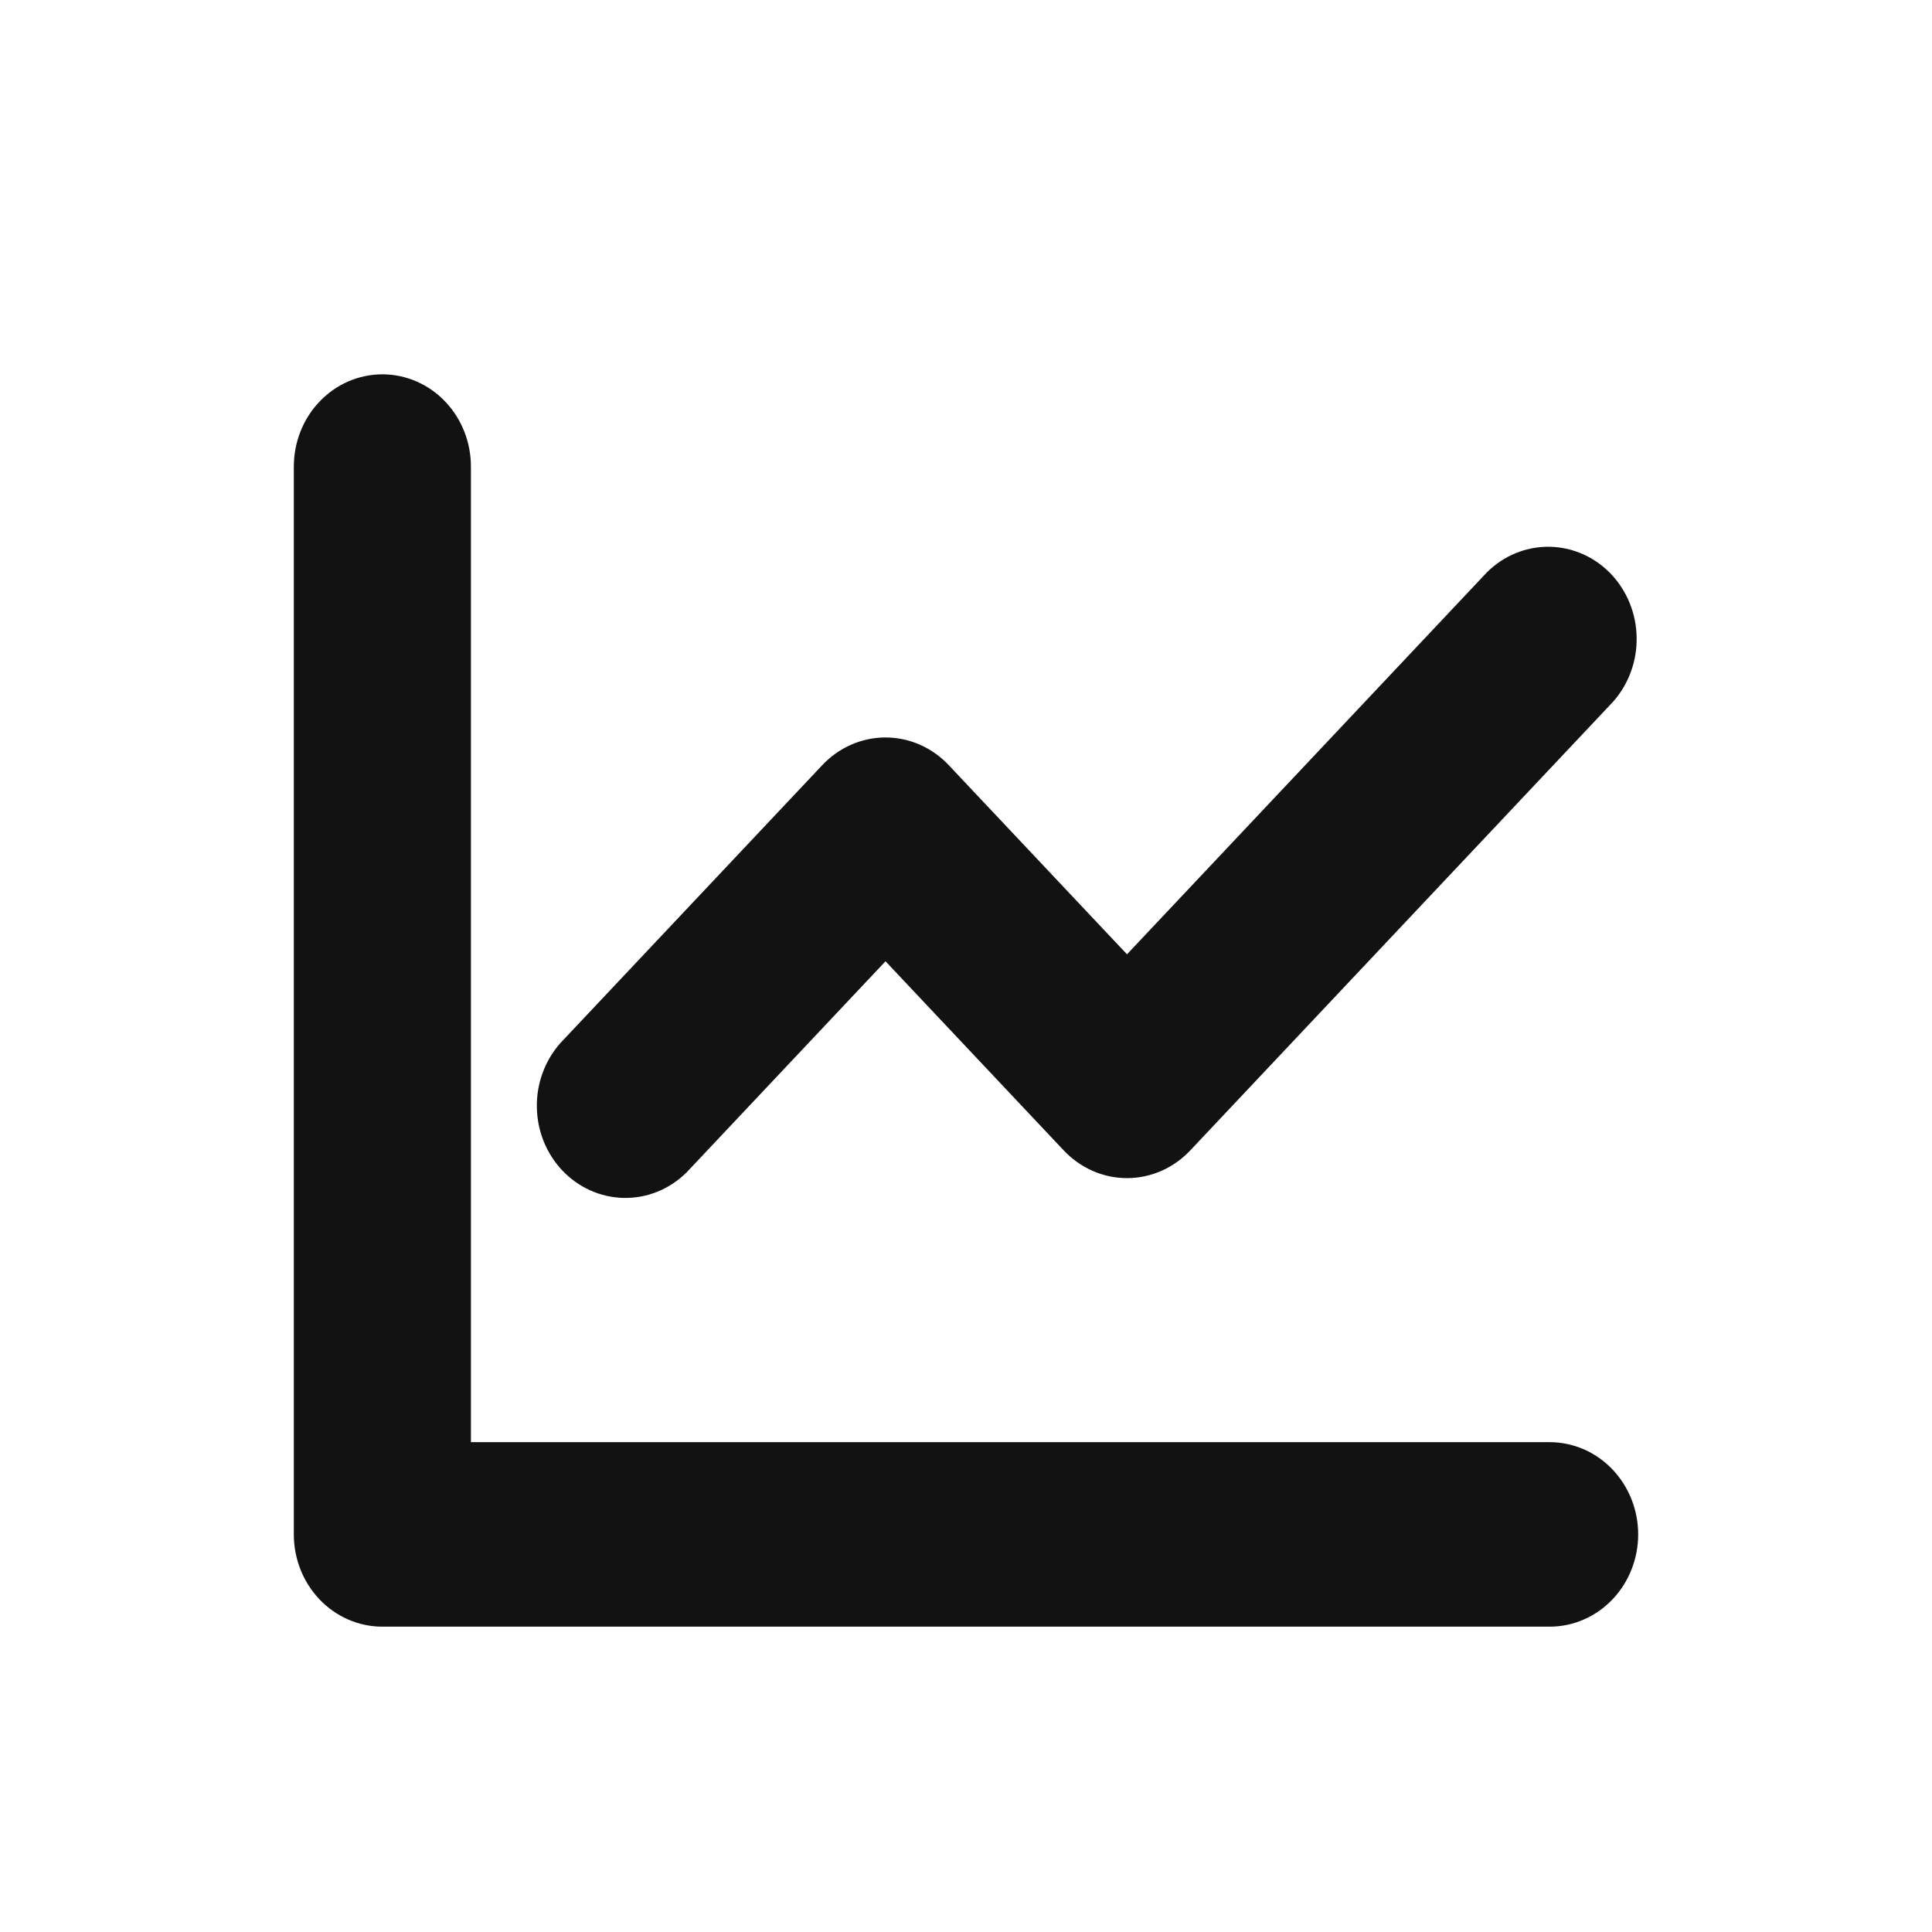 <svg width="24" height="24" viewBox="0 0 24 24" fill="none" xmlns="http://www.w3.org/2000/svg">
<path d="M5.5 5.796V18.265H19.25C19.449 18.265 19.64 18.349 19.78 18.498C19.921 18.648 20 18.85 20 19.061C20 19.272 19.921 19.475 19.78 19.624C19.64 19.773 19.449 19.857 19.25 19.857H4.75C4.551 19.857 4.36 19.773 4.22 19.624C4.079 19.475 4 19.272 4 19.061V5.796C4 5.585 4.079 5.382 4.22 5.233C4.36 5.084 4.551 5 4.75 5C4.949 5 5.14 5.084 5.28 5.233C5.421 5.382 5.5 5.585 5.5 5.796ZM19.78 8.481L14.53 14.052C14.389 14.201 14.199 14.285 14 14.285C13.801 14.285 13.611 14.201 13.47 14.052L11 11.431L8.28 14.318C8.138 14.458 7.95 14.535 7.755 14.531C7.561 14.527 7.376 14.444 7.238 14.298C7.101 14.152 7.022 13.956 7.019 13.749C7.015 13.543 7.088 13.344 7.22 13.193L10.47 9.744C10.611 9.595 10.801 9.511 11 9.511C11.199 9.511 11.389 9.595 11.53 9.744L14 12.365L18.72 7.356C18.862 7.215 19.05 7.139 19.245 7.142C19.439 7.146 19.624 7.229 19.762 7.375C19.899 7.521 19.978 7.718 19.981 7.924C19.985 8.13 19.912 8.33 19.78 8.481Z" fill="#121212" stroke="#121212" stroke-width="0.7"/>
</svg>
